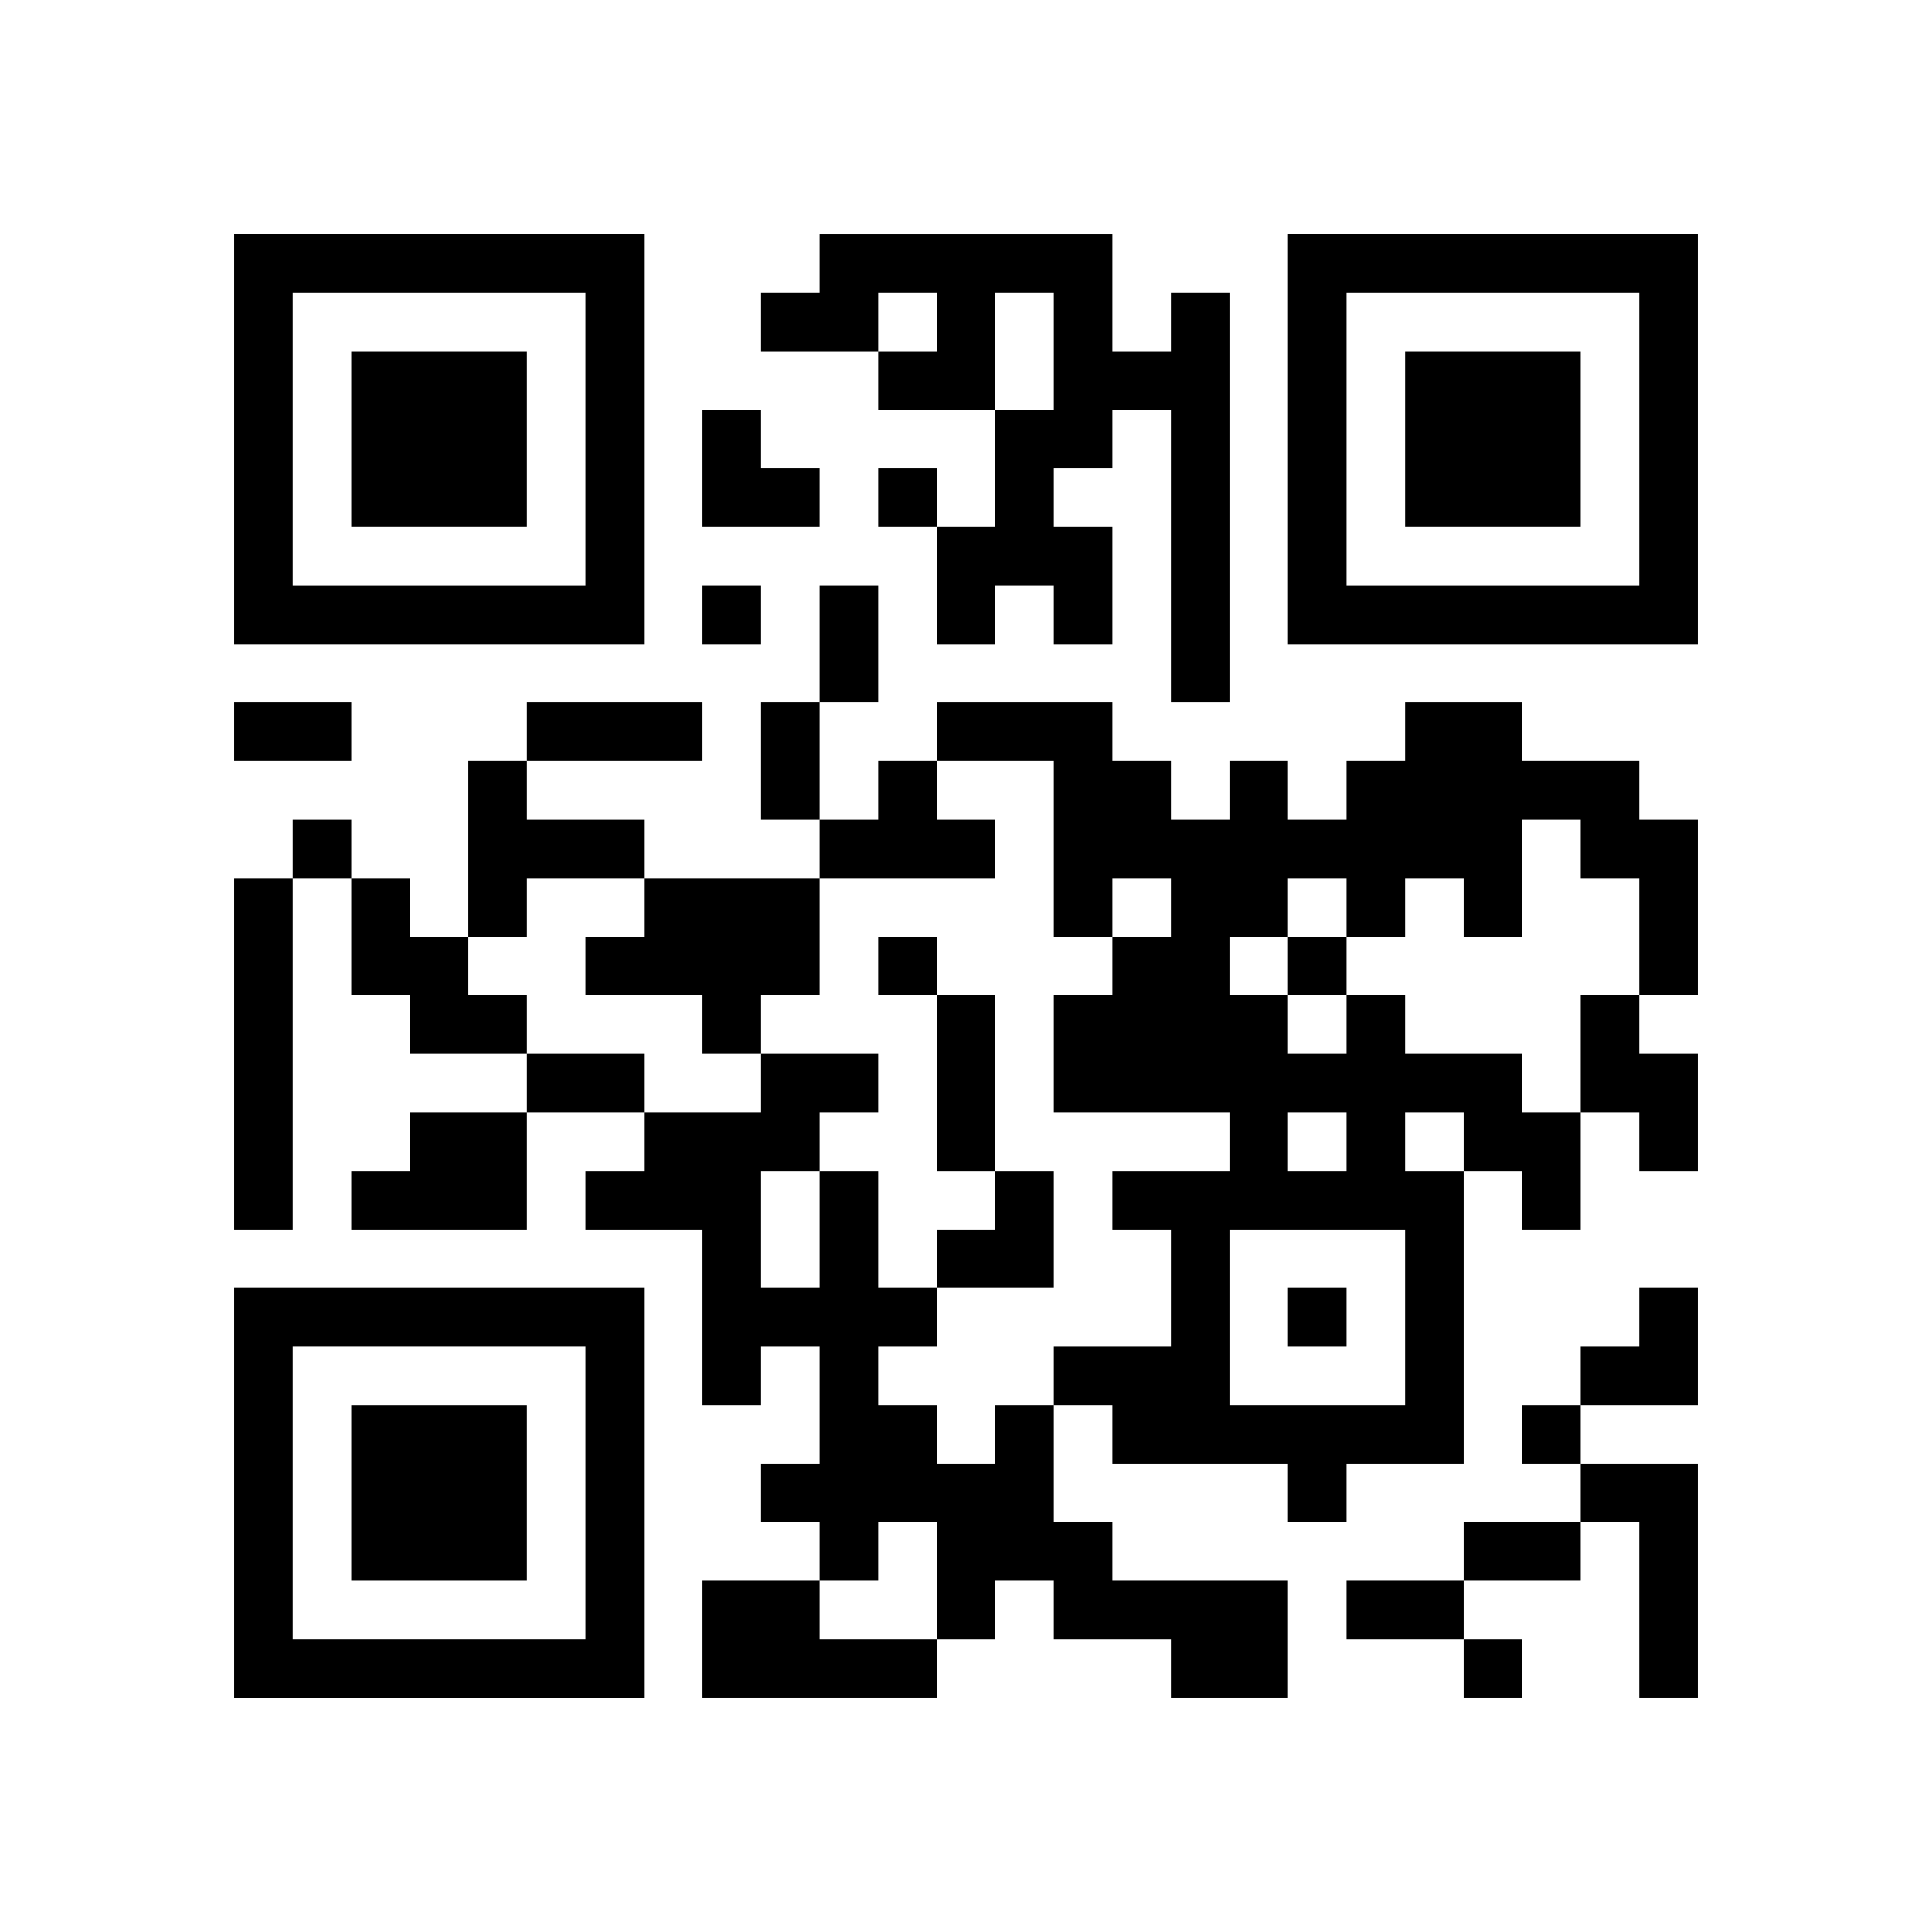 <?xml version="1.0" encoding="UTF-8" standalone="no"?>
<svg version="1.1" id="Layer_1" xmlns="http://www.w3.org/2000/svg" xmlns:xlink="http://www.w3.org/1999/xlink" x="0px" y="0px"
						viewBox="-4 -4 33 33" width="132" height="132" style="enable-background:new 0 0 550 550;" xml:space="preserve"><symbol id="tracker"><path d="m 0 7 0 7 7 0 0 -7 -7 0 z m 1 1 5 0 0 5 -5 0 0 -5 z m 1 1 0 3 3 0 0 -3 -3 0 z" style="fill:#000000;stroke:none"></path></symbol>
<use x="0" y="-7" xlink:href="#tracker"></use>
<use x="0" y="11" xlink:href="#tracker"></use>
<use x="18" y="-7" xlink:href="#tracker"></use>
<path d="M16,1 h1v7h-1v-5h-1v1h-1v1h1v2h-1v-1h-1v1h-1v-2h1v-2h1v-2h-1v2h-2v-1h1v-1h-1v1h-2v-1h1v-1h5v2h1v-1 M4,9 h1v1h2v1h-2v1h-1v-3 M11,9 h1v1h1v1h-3v-1h1v-1 M0,11 h1v6h-1v-6 M2,11 h1v1h1v1h1v1h-2v-1h-1v-2 M7,11 h3v2h-1v1h-1v-1h-2v-1h1v-1 M19,13 h1v1h2v1h1v2h-1v-1h-1v5h-2v1h-1v-1h-3v-1h-1v-1h2v-2h-1v-1h2v-1h-3v-2h1v-1h1v-1h-1v1h-1v-3h-2v-1h3v1h1v1h1v-1h1v1h1v-1h1v-1h2v1h2v1h1v3h-1v-2h-1v-1h-1v2h-1v-1h-1v1h-1v-1h-1v1h-1v1h1v1h1v-1 M18,15 v1h1v-1h-1 M20,15 v1h1v-1h-1 M17,17 v3h3v-3h-3 M23,13 h1v1h1v2h-1v-1h-1v-2 M3,15 h2v2h-3v-1h1v-1 M13,20 h1v2h1v1h3v2h-2v-1h-2v-1h-1v1h-1v-2h-1v1h-1v-1h-1v-1h1v-2h-1v1h-1v-3h-2v-1h1v-1h2v-1h2v1h-1v1h1v2h1v1h-1v1h1v1h1v-1 M9,16 v2h1v-2h-1 M23,21 h2v4h-1v-3h-1v-1 M8,23 h2v1h2v1h-4v-2 M11,4 v1h1v-1h-1 M8,6 v1h1v-1h-1 M1,10 v1h1v-1h-1 M11,12 v1h1v-1h-1 M18,12 v1h1v-1h-1 M18,18 v1h1v-1h-1 M22,20 v1h1v-1h-1 M21,24 v1h1v-1h-1 M10,6 h1v2h-1v-2 M0,8 h2v1h-2v-1 M5,8 h3v1h-3v-1 M9,8 h1v2h-1v-2 M12,13 h1v3h-1v-3 M5,14 h2v1h-2v-1 M21,22 h2v1h-2v-1 M19,23 h2v1h-2v-1 M8,3 h1v1h1v1h-2z M12,16 m1,0h1v2h-2v-1h1z M23,18 m1,0h1v2h-2v-1h1z" style="fill:#000000;stroke:none" ></path></svg>